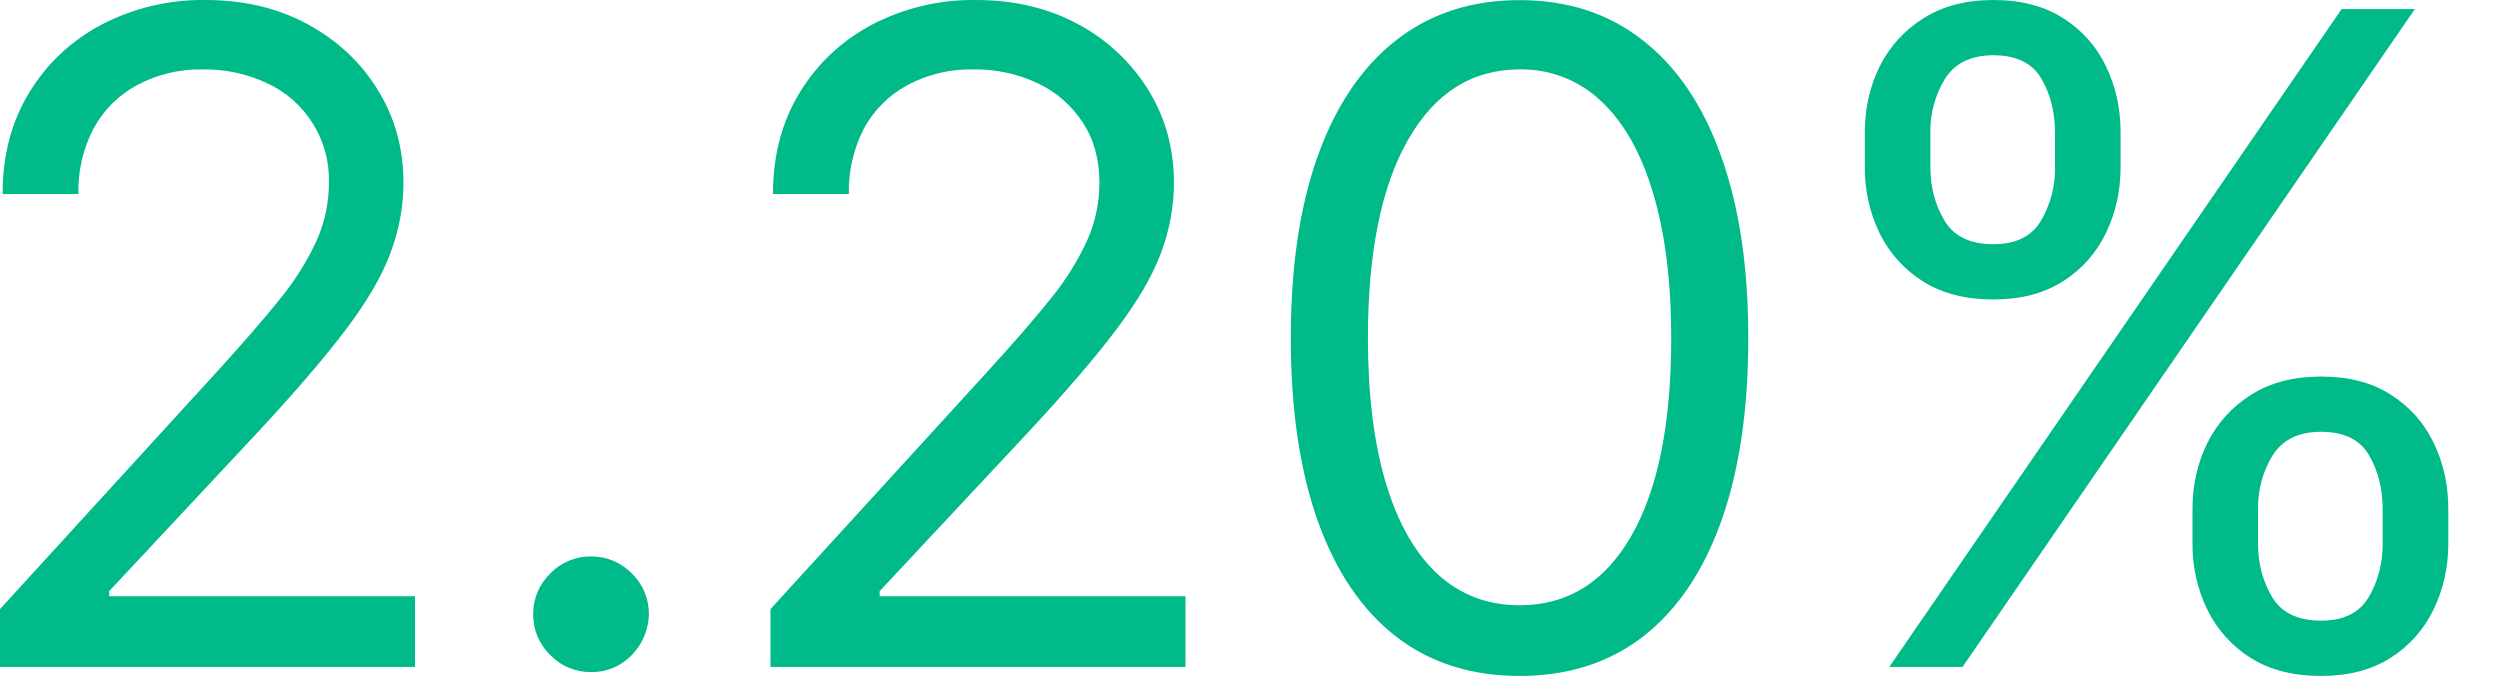 <svg preserveAspectRatio="none" width="100%" height="100%" overflow="visible" style="display: block;" viewBox="0 0 47 13" fill="none" xmlns="http://www.w3.org/2000/svg">
<path id="Vector" d="M0 12.538V11.451L4.083 6.983C4.561 6.459 4.956 6.004 5.266 5.618C5.542 5.282 5.773 4.913 5.955 4.518C6.107 4.176 6.185 3.805 6.184 3.431C6.194 3.041 6.09 2.656 5.883 2.325C5.677 1.993 5.379 1.729 5.024 1.565C4.647 1.388 4.234 1.299 3.817 1.305C3.384 1.295 2.955 1.397 2.573 1.602C2.228 1.789 1.945 2.072 1.758 2.417C1.561 2.797 1.463 3.22 1.474 3.648H0.049C0.049 2.924 0.215 2.288 0.549 1.741C0.883 1.192 1.339 0.766 1.914 0.46C2.517 0.148 3.187 -0.01 3.865 0C4.589 0 5.232 0.154 5.792 0.46C6.351 0.766 6.791 1.179 7.108 1.699C7.426 2.217 7.585 2.796 7.585 3.431C7.585 3.886 7.502 4.331 7.337 4.766C7.177 5.197 6.895 5.677 6.492 6.209C6.093 6.736 5.539 7.381 4.831 8.142L2.053 11.113V11.21H7.802V12.538H0ZM11.111 12.635C10.969 12.637 10.827 12.609 10.695 12.554C10.563 12.499 10.444 12.418 10.345 12.315C10.242 12.216 10.16 12.096 10.105 11.964C10.05 11.833 10.022 11.691 10.024 11.548C10.022 11.405 10.05 11.263 10.105 11.132C10.16 11 10.242 10.88 10.345 10.781C10.444 10.678 10.563 10.597 10.695 10.542C10.827 10.487 10.969 10.459 11.111 10.461C11.41 10.461 11.665 10.568 11.879 10.781C11.982 10.881 12.063 11 12.118 11.132C12.173 11.264 12.2 11.405 12.199 11.548C12.195 11.738 12.143 11.924 12.048 12.089C11.953 12.254 11.818 12.392 11.656 12.491C11.491 12.588 11.303 12.638 11.111 12.635ZM14.485 12.538V11.451L18.567 6.983C19.046 6.459 19.441 6.004 19.751 5.618C20.026 5.282 20.258 4.913 20.44 4.518C20.592 4.176 20.67 3.805 20.669 3.431C20.669 2.996 20.564 2.619 20.355 2.301C20.147 1.982 19.854 1.727 19.509 1.565C19.132 1.388 18.719 1.299 18.302 1.305C17.868 1.295 17.439 1.397 17.056 1.602C16.712 1.789 16.429 2.072 16.241 2.417C16.046 2.797 15.948 3.221 15.958 3.648H14.532C14.532 2.924 14.7 2.288 15.034 1.741C15.368 1.192 15.823 0.766 16.399 0.46C17.001 0.148 17.671 -0.01 18.349 0C19.074 0 19.717 0.154 20.276 0.46C20.817 0.748 21.271 1.176 21.593 1.699C21.911 2.217 22.07 2.796 22.07 3.431C22.07 3.886 21.987 4.331 21.822 4.766C21.662 5.197 21.379 5.677 20.977 6.209C20.578 6.736 20.024 7.381 19.316 8.142L16.538 11.113V11.21H22.287V12.538H14.485ZM28.568 12.708C27.658 12.708 26.883 12.46 26.243 11.965C25.602 11.467 25.113 10.743 24.775 9.796C24.436 8.846 24.267 7.698 24.267 6.354C24.267 5.017 24.436 3.876 24.775 2.929C25.118 1.979 25.608 1.255 26.249 0.755C26.892 0.253 27.666 0.002 28.568 0.002C29.469 0.002 30.24 0.252 30.881 0.755C31.524 1.255 32.016 1.979 32.354 2.929C32.697 3.877 32.868 5.019 32.868 6.355C32.868 7.698 32.699 8.846 32.36 9.796C32.022 10.744 31.533 11.465 30.893 11.965C30.253 12.46 29.477 12.708 28.568 12.708ZM28.568 11.379C29.469 11.379 30.17 10.944 30.669 10.075C31.169 9.205 31.419 7.964 31.419 6.354C31.419 5.283 31.303 4.371 31.074 3.618C30.849 2.865 30.522 2.292 30.096 1.897C29.684 1.506 29.135 1.294 28.568 1.305C27.674 1.305 26.975 1.746 26.472 2.628C25.969 3.506 25.717 4.748 25.717 6.354C25.717 7.425 25.83 8.335 26.055 9.084C26.28 9.833 26.605 10.402 27.027 10.794C27.455 11.184 27.968 11.379 28.568 11.379ZM41.219 10.219V9.567C41.219 9.117 41.312 8.704 41.498 8.329C41.687 7.951 41.96 7.649 42.319 7.423C42.681 7.193 43.12 7.079 43.636 7.079C44.159 7.079 44.598 7.193 44.952 7.423C45.306 7.649 45.574 7.951 45.755 8.329C45.936 8.703 46.028 9.116 46.028 9.568V10.219C46.028 10.67 45.934 11.085 45.749 11.463C45.57 11.835 45.29 12.149 44.94 12.369C44.586 12.595 44.151 12.708 43.636 12.708C43.112 12.708 42.671 12.595 42.313 12.369C41.962 12.149 41.68 11.835 41.498 11.463C41.31 11.075 41.215 10.65 41.219 10.219ZM42.451 9.567V10.219C42.451 10.593 42.54 10.93 42.717 11.227C42.895 11.521 43.201 11.668 43.636 11.668C44.058 11.668 44.356 11.523 44.53 11.229C44.707 10.93 44.794 10.593 44.794 10.22V9.567C44.794 9.193 44.711 8.859 44.542 8.565C44.372 8.267 44.071 8.118 43.636 8.118C43.213 8.118 42.909 8.267 42.723 8.565C42.54 8.866 42.446 9.214 42.451 9.567ZM35.059 3.141V2.49C35.059 2.038 35.152 1.626 35.337 1.25C35.527 0.873 35.8 0.57 36.159 0.345C36.521 0.115 36.961 0 37.475 0C37.999 0 38.438 0.116 38.792 0.345C39.146 0.57 39.414 0.873 39.595 1.25C39.776 1.626 39.867 2.038 39.867 2.49V3.141C39.867 3.593 39.774 4.007 39.589 4.386C39.41 4.758 39.13 5.071 38.78 5.291C38.425 5.517 37.991 5.63 37.475 5.63C36.952 5.63 36.511 5.517 36.153 5.291C35.802 5.071 35.52 4.757 35.337 4.386C35.15 3.998 35.054 3.572 35.059 3.141ZM36.291 2.49V3.141C36.291 3.516 36.38 3.852 36.557 4.149C36.734 4.444 37.041 4.591 37.475 4.591C37.898 4.591 38.196 4.444 38.37 4.15C38.549 3.845 38.64 3.496 38.634 3.142V2.49C38.634 2.114 38.551 1.78 38.382 1.486C38.212 1.188 37.91 1.039 37.475 1.039C37.053 1.039 36.749 1.188 36.563 1.486C36.38 1.788 36.285 2.136 36.291 2.49ZM35.519 12.538L44.022 0.171H45.399L36.896 12.538H35.519Z" fill="#00BA89"/>
</svg>
